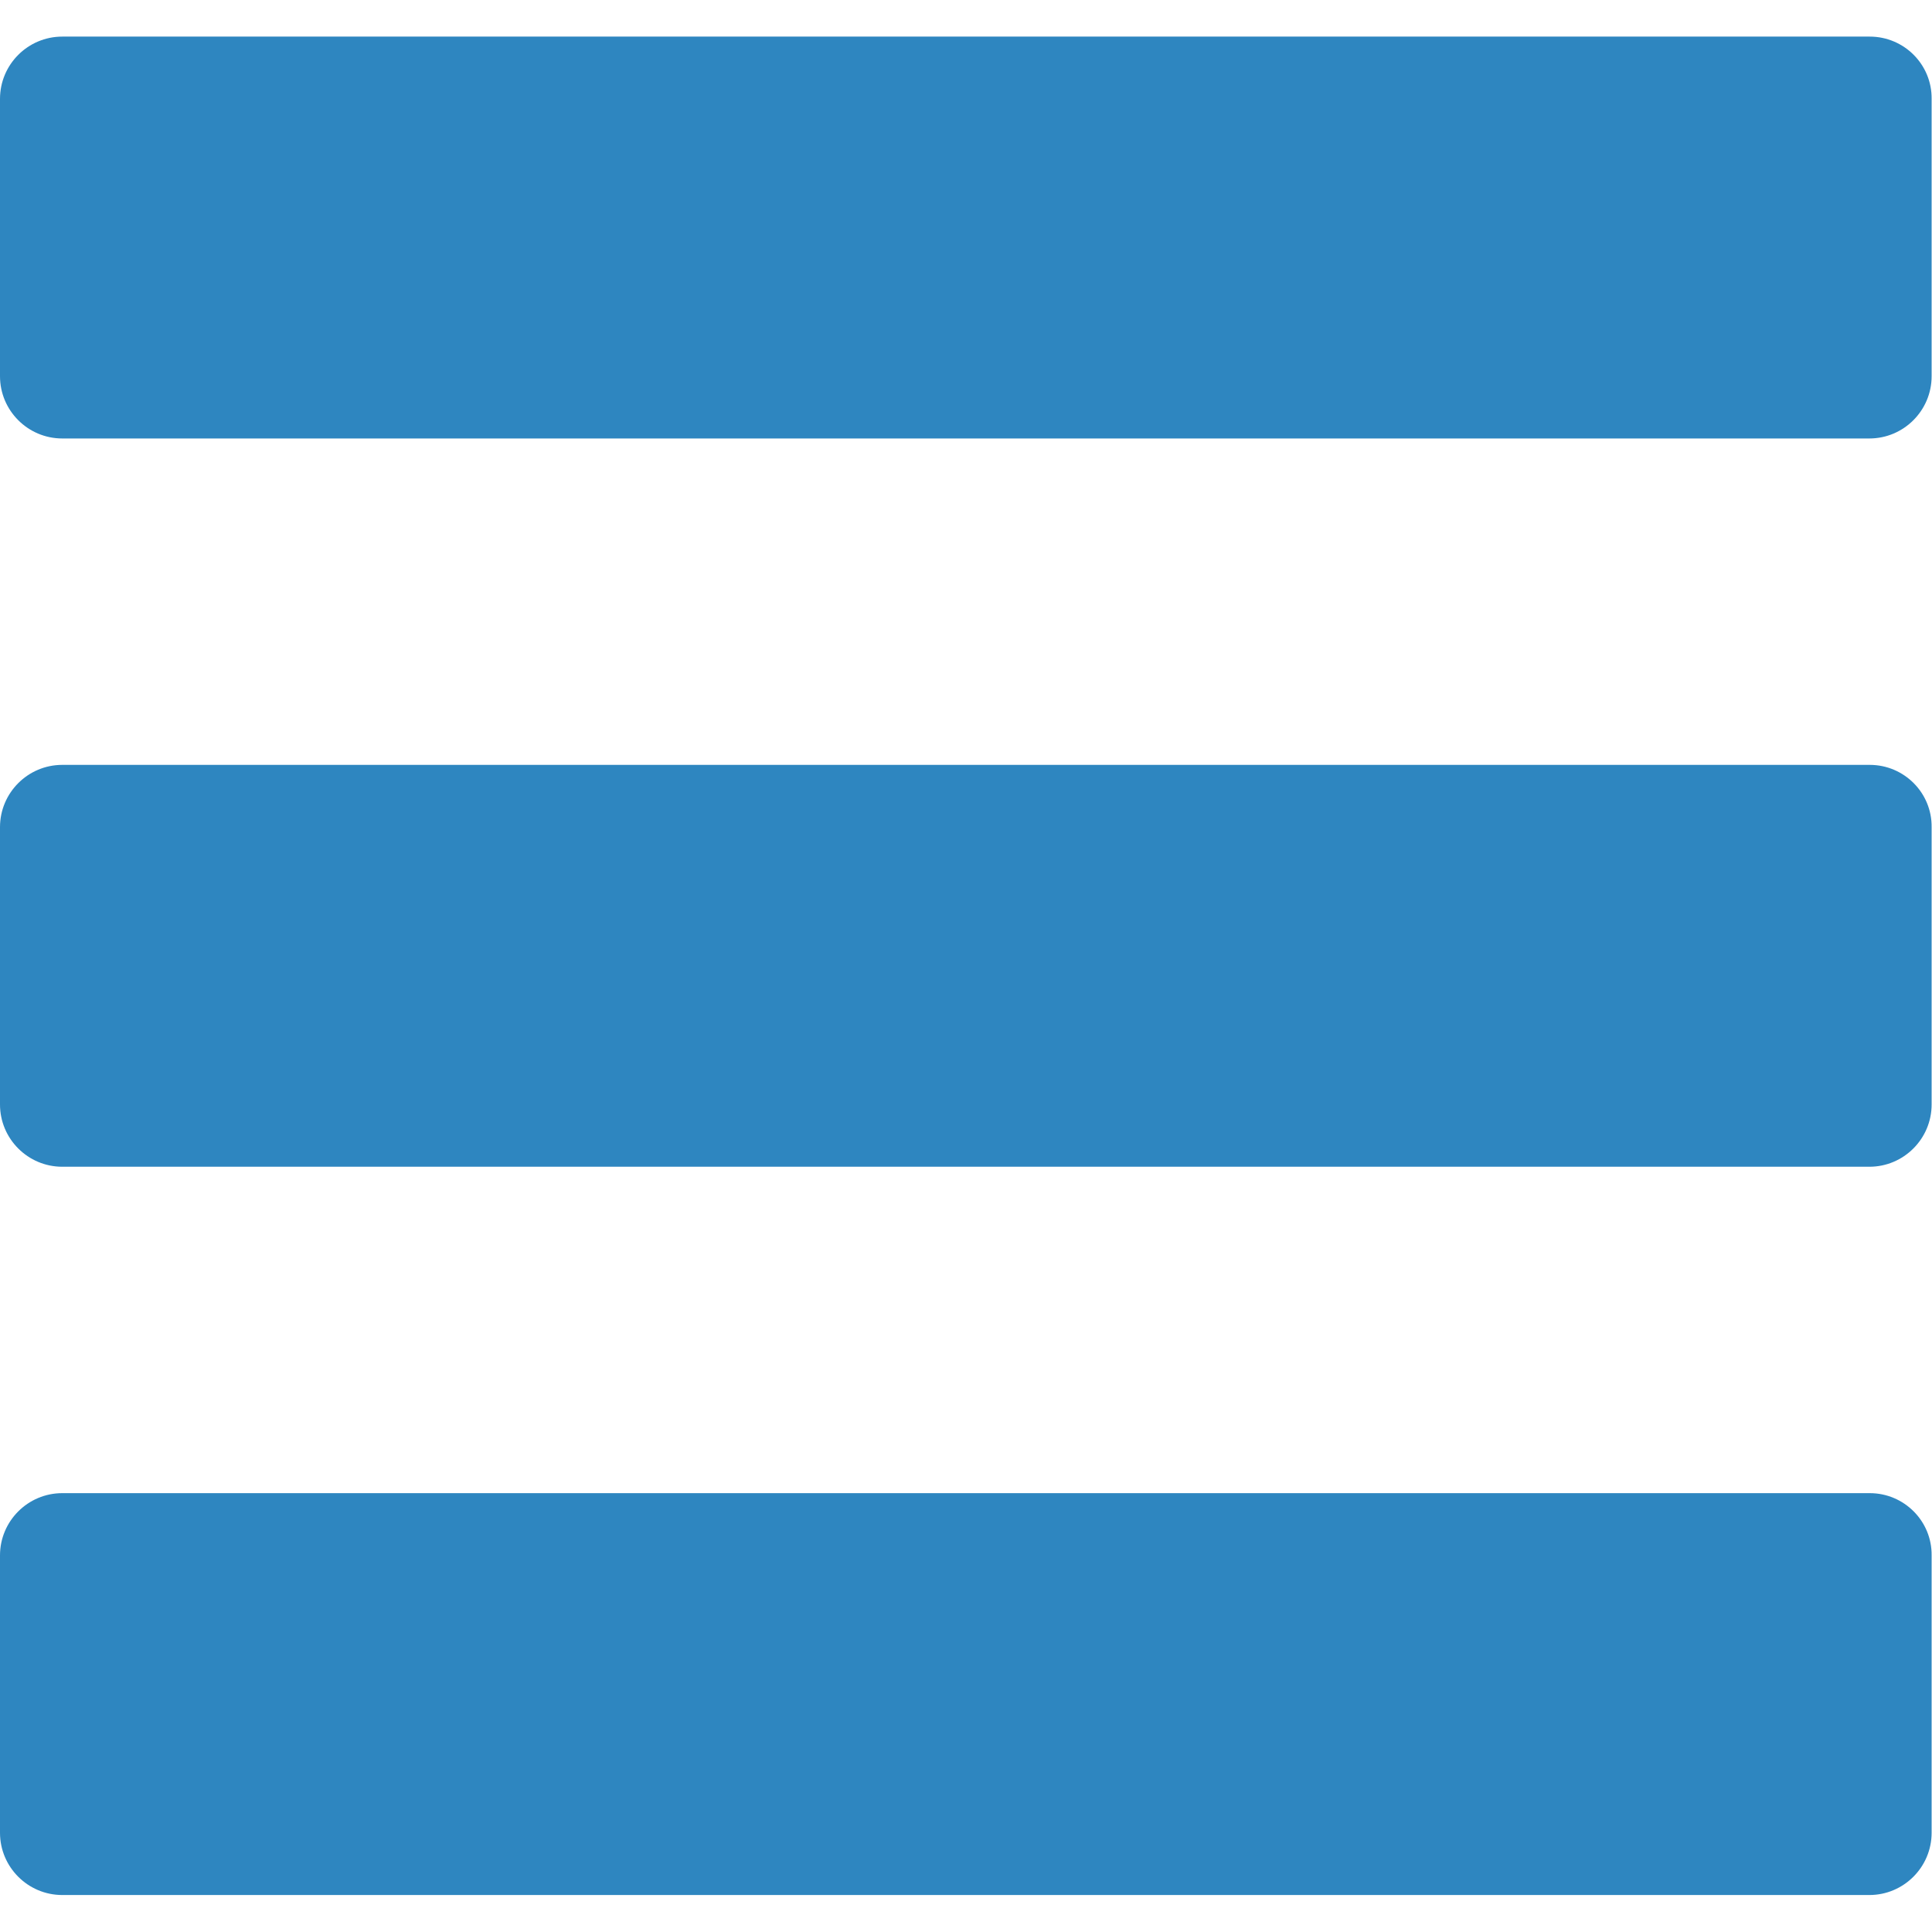 <?xml version="1.0" encoding="utf-8"?>
<!-- Generator: Adobe Illustrator 24.0.3, SVG Export Plug-In . SVG Version: 6.00 Build 0)  -->
<svg version="1.1" id="Capa_1" xmlns="http://www.w3.org/2000/svg" xmlns:xlink="http://www.w3.org/1999/xlink" x="0px" y="0px"
	 viewBox="0 0 512 512" style="enable-background:new 0 0 512 512;" xml:space="preserve">
<style type="text/css">
	.st0{fill:#2E86C0;}
</style>
<g>
	<path class="st0" d="M495.5,9.7H16.5C7.4,9.7,0,17.1,0,26.2v73.5c0,9.1,7.4,16.5,16.5,16.5h478.9c9.1,0,16.5-7.4,16.5-16.5V26.2
		C512,17.1,504.6,9.7,495.5,9.7z"/>
	<path class="st0" d="M495.5,202.7H16.5c-9.1,0-16.5,7.4-16.5,16.5v73.5c0,9.1,7.4,16.5,16.5,16.5h478.9c9.1,0,16.5-7.4,16.5-16.5
		v-73.5C512,210.1,504.6,202.7,495.5,202.7z"/>
	<path class="st0" d="M495.5,395.7H16.5c-9.1,0-16.5,7.4-16.5,16.5v73.5c0,9.1,7.4,16.5,16.5,16.5h478.9c9.1,0,16.5-7.4,16.5-16.5
		v-73.5C512,403.1,504.6,395.7,495.5,395.7z"/>
</g>
</svg>
